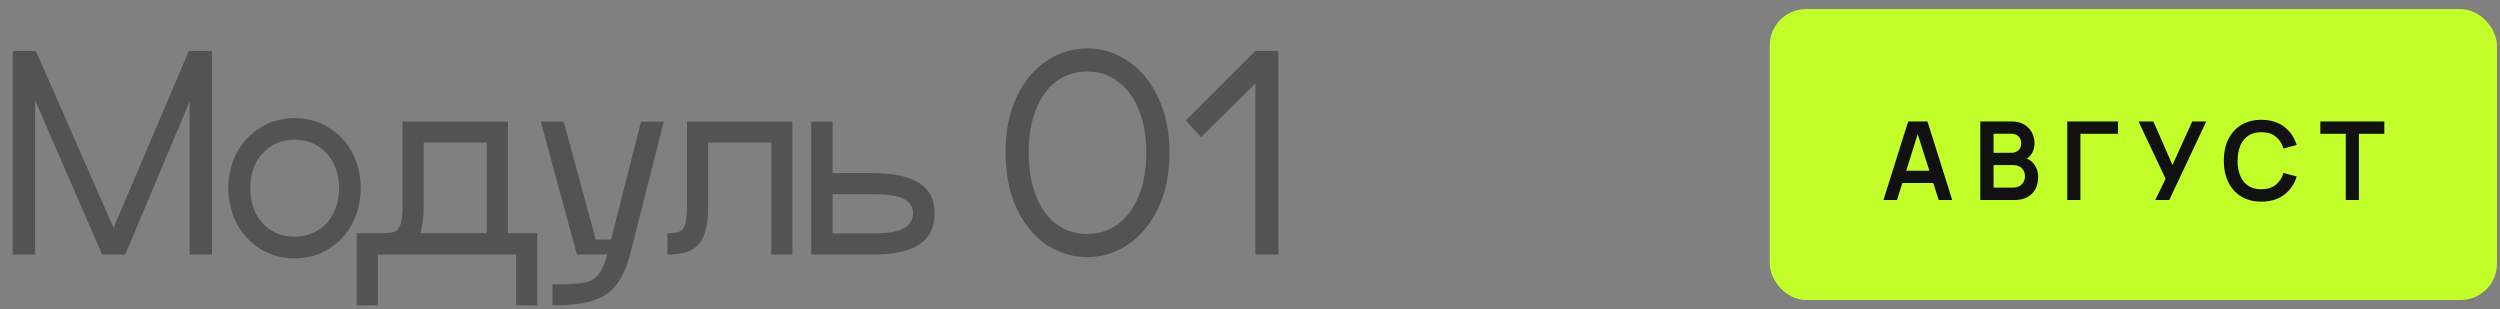 <svg width="275" height="34" viewBox="0 0 275 34" fill="none" xmlns="http://www.w3.org/2000/svg">
<rect x="0" y="0" width="275" height="34" fill="#808080" stroke="none"/>
<path d="M23.324 5.6V28H20.86V11.172L13.776 28H11.228L3.864 11.032V28H1.4V5.6H3.948L12.488 25.06L20.776 5.6H23.324ZM32.427 28.42C31.027 28.42 29.767 28.075 28.647 27.384C27.545 26.693 26.677 25.76 26.043 24.584C25.427 23.389 25.119 22.083 25.119 20.664C25.119 19.264 25.427 17.976 26.043 16.8C26.677 15.624 27.545 14.7 28.647 14.028C29.767 13.337 31.027 12.992 32.427 12.992C33.808 12.992 35.049 13.337 36.151 14.028C37.271 14.7 38.139 15.624 38.755 16.8C39.371 17.976 39.679 19.264 39.679 20.664C39.679 22.101 39.371 23.408 38.755 24.584C38.139 25.76 37.271 26.693 36.151 27.384C35.049 28.075 33.808 28.42 32.427 28.42ZM32.427 26.04C33.36 26.04 34.191 25.816 34.919 25.368C35.665 24.92 36.244 24.295 36.655 23.492C37.084 22.671 37.299 21.737 37.299 20.692C37.299 19.647 37.084 18.723 36.655 17.92C36.244 17.117 35.665 16.492 34.919 16.044C34.191 15.596 33.36 15.372 32.427 15.372C31.475 15.372 30.625 15.596 29.879 16.044C29.151 16.492 28.572 17.117 28.143 17.92C27.732 18.723 27.527 19.647 27.527 20.692C27.527 21.737 27.732 22.671 28.143 23.492C28.572 24.295 29.151 24.92 29.879 25.368C30.625 25.816 31.475 26.04 32.427 26.04ZM59.092 33.6L56.768 33.572V28H41.564V33.572L39.24 33.6V25.648H42.124C42.721 25.648 43.16 25.592 43.44 25.48C43.72 25.368 43.925 25.107 44.056 24.696C44.205 24.267 44.28 23.576 44.28 22.624V13.384H55.872V25.648H59.092V33.6ZM53.548 25.648V15.68H46.604V22.624C46.604 23.893 46.483 24.901 46.24 25.648H53.548ZM73.01 13.384L69.454 27.44C69.062 29.045 68.558 30.277 67.942 31.136C67.345 32.013 66.486 32.639 65.366 33.012C64.265 33.404 62.734 33.6 60.774 33.6V31.276C62.379 31.276 63.518 31.22 64.19 31.108C64.862 30.996 65.385 30.716 65.758 30.268C66.15 29.839 66.495 29.083 66.794 28H63.462L59.486 13.384H62.006L65.534 26.348H67.214L70.518 13.384H73.01ZM87.164 28H84.84V15.68H77.896V22.624C77.896 23.949 77.756 25.004 77.476 25.788C77.214 26.553 76.757 27.113 76.104 27.468C75.469 27.823 74.573 28 73.416 28V25.648C74.013 25.648 74.452 25.592 74.732 25.48C75.012 25.368 75.217 25.107 75.348 24.696C75.497 24.267 75.572 23.576 75.572 22.624V13.384H87.164V28ZM96.008 19.04C98.285 19.04 99.984 19.404 101.104 20.132C102.243 20.841 102.812 21.952 102.812 23.464C102.812 25.013 102.243 26.161 101.104 26.908C99.984 27.636 98.285 28 96.008 28H89.232V13.384H91.584V19.04H96.008ZM96.008 25.676C97.632 25.676 98.771 25.489 99.424 25.116C100.096 24.724 100.432 24.173 100.432 23.464C100.432 22.773 100.105 22.251 99.452 21.896C98.799 21.541 97.651 21.364 96.008 21.364H91.584V25.676H96.008ZM119.599 28.28C117.975 28.28 116.472 27.823 115.091 26.908C113.728 25.975 112.636 24.64 111.815 22.904C111.012 21.149 110.611 19.105 110.611 16.772C110.611 14.457 111.012 12.432 111.815 10.696C112.636 8.96 113.728 7.635 115.091 6.72C116.472 5.787 117.975 5.32 119.599 5.32C121.223 5.32 122.716 5.787 124.079 6.72C125.46 7.635 126.562 8.96 127.383 10.696C128.223 12.432 128.643 14.457 128.643 16.772C128.643 19.105 128.232 21.14 127.411 22.876C126.59 24.612 125.488 25.947 124.107 26.88C122.726 27.813 121.223 28.28 119.599 28.28ZM119.599 25.732C120.887 25.732 122.016 25.368 122.987 24.64C123.976 23.893 124.742 22.848 125.283 21.504C125.824 20.141 126.095 18.564 126.095 16.772C126.095 14.999 125.824 13.44 125.283 12.096C124.742 10.752 123.976 9.716 122.987 8.988C122.016 8.241 120.887 7.868 119.599 7.868C118.292 7.868 117.154 8.232 116.183 8.96C115.212 9.688 114.466 10.724 113.943 12.068C113.42 13.412 113.159 14.98 113.159 16.772C113.159 18.583 113.42 20.16 113.943 21.504C114.466 22.848 115.212 23.893 116.183 24.64C117.154 25.368 118.292 25.732 119.599 25.732ZM138.091 5.6H140.611V28H138.091V9.184L132.127 15.092L130.447 13.244L138.091 5.6Z" fill="#535353"/>
<rect x="194.667" y="1" width="80" height="32" rx="4" fill="#C2FE2A"/>
<path d="M207.178 22L209.902 13.36H212.02L214.744 22H213.256L210.784 14.248H211.108L208.666 22H207.178ZM208.696 20.128V18.778H213.232V20.128H208.696ZM217.829 22V13.36H221.255C221.839 13.36 222.317 13.478 222.689 13.714C223.065 13.946 223.343 14.244 223.523 14.608C223.707 14.972 223.799 15.348 223.799 15.736C223.799 16.212 223.685 16.616 223.457 16.948C223.233 17.28 222.927 17.504 222.539 17.62V17.32C223.083 17.444 223.495 17.702 223.775 18.094C224.059 18.486 224.201 18.932 224.201 19.432C224.201 19.944 224.103 20.392 223.907 20.776C223.711 21.16 223.419 21.46 223.031 21.676C222.647 21.892 222.171 22 221.603 22H217.829ZM219.293 20.638H221.423C221.675 20.638 221.901 20.588 222.101 20.488C222.301 20.384 222.457 20.24 222.569 20.056C222.685 19.868 222.743 19.646 222.743 19.39C222.743 19.158 222.693 18.95 222.593 18.766C222.493 18.582 222.347 18.436 222.155 18.328C221.963 18.216 221.733 18.16 221.465 18.16H219.293V20.638ZM219.293 16.81H221.237C221.445 16.81 221.631 16.77 221.795 16.69C221.959 16.61 222.089 16.492 222.185 16.336C222.281 16.18 222.329 15.988 222.329 15.76C222.329 15.46 222.233 15.21 222.041 15.01C221.849 14.81 221.581 14.71 221.237 14.71H219.293V16.81ZM227.399 22V13.36H232.979V14.716H228.845V22H227.399ZM237.078 22L238.218 19.672L235.236 13.36H236.868L238.974 18.148L241.146 13.36H242.688L238.62 22H237.078ZM248.752 22.18C247.888 22.18 247.148 21.992 246.532 21.616C245.916 21.236 245.442 20.708 245.11 20.032C244.782 19.356 244.618 18.572 244.618 17.68C244.618 16.788 244.782 16.004 245.11 15.328C245.442 14.652 245.916 14.126 246.532 13.75C247.148 13.37 247.888 13.18 248.752 13.18C249.748 13.18 250.578 13.43 251.242 13.93C251.906 14.426 252.372 15.096 252.64 15.94L251.182 16.342C251.014 15.778 250.728 15.338 250.324 15.022C249.92 14.702 249.396 14.542 248.752 14.542C248.172 14.542 247.688 14.672 247.3 14.932C246.916 15.192 246.626 15.558 246.43 16.03C246.238 16.498 246.14 17.048 246.136 17.68C246.136 18.312 246.232 18.864 246.424 19.336C246.62 19.804 246.912 20.168 247.3 20.428C247.688 20.688 248.172 20.818 248.752 20.818C249.396 20.818 249.92 20.658 250.324 20.338C250.728 20.018 251.014 19.578 251.182 19.018L252.64 19.42C252.372 20.264 251.906 20.936 251.242 21.436C250.578 21.932 249.748 22.18 248.752 22.18ZM258.034 22V14.716H255.238V13.36H262.276V14.716H259.48V22H258.034Z" fill="#111111"/>
</svg>
